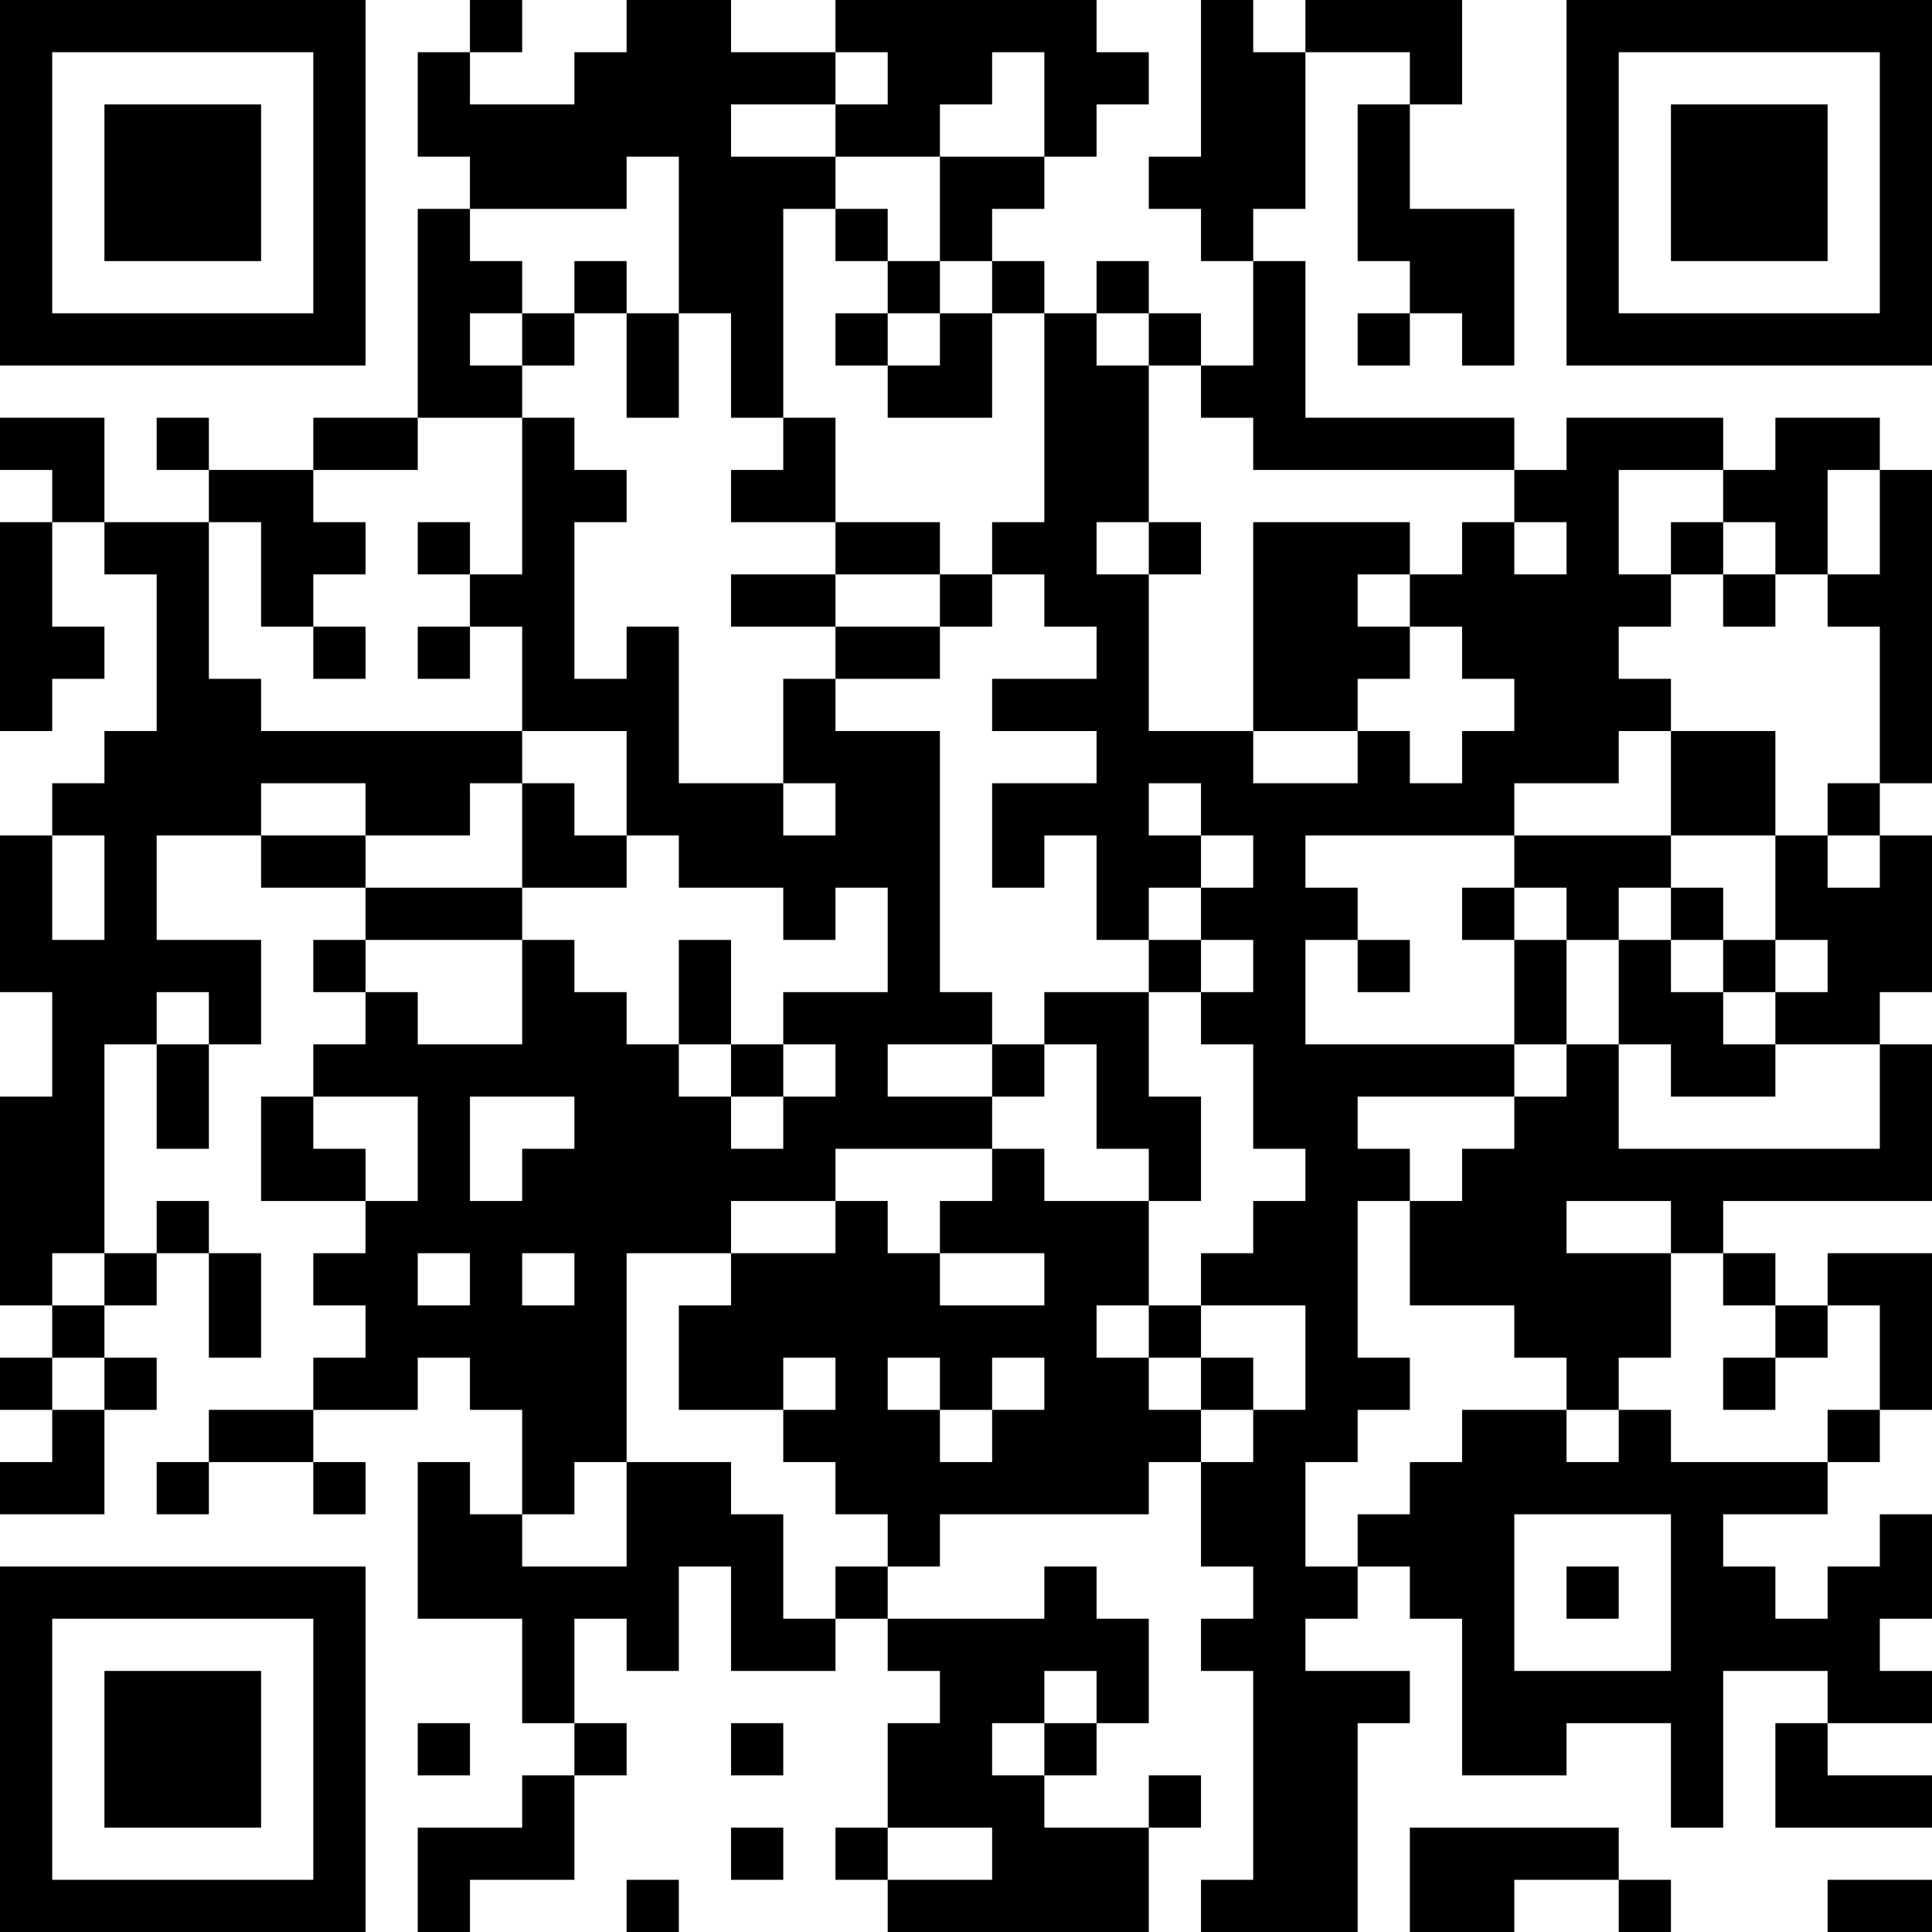 <?xml version="1.0" encoding="UTF-8"?>
<svg xmlns="http://www.w3.org/2000/svg" version="1.1" width="400" height="400" viewBox="0 0 400 400"><rect x="0" y="0" width="400" height="400" fill="#ffffff"/><g transform="scale(10.811)"><g transform="translate(0,0)"><path fill-rule="evenodd" d="M9 0L9 1L8 1L8 3L9 3L9 4L8 4L8 8L6 8L6 9L4 9L4 8L3 8L3 9L4 9L4 10L2 10L2 8L0 8L0 9L1 9L1 10L0 10L0 14L1 14L1 13L2 13L2 12L1 12L1 10L2 10L2 11L3 11L3 14L2 14L2 15L1 15L1 16L0 16L0 19L1 19L1 21L0 21L0 25L1 25L1 26L0 26L0 27L1 27L1 28L0 28L0 29L2 29L2 27L3 27L3 26L2 26L2 25L3 25L3 24L4 24L4 26L5 26L5 24L4 24L4 23L3 23L3 24L2 24L2 20L3 20L3 22L4 22L4 20L5 20L5 18L3 18L3 16L5 16L5 17L7 17L7 18L6 18L6 19L7 19L7 20L6 20L6 21L5 21L5 23L7 23L7 24L6 24L6 25L7 25L7 26L6 26L6 27L4 27L4 28L3 28L3 29L4 29L4 28L6 28L6 29L7 29L7 28L6 28L6 27L8 27L8 26L9 26L9 27L10 27L10 29L9 29L9 28L8 28L8 31L10 31L10 33L11 33L11 34L10 34L10 35L8 35L8 37L9 37L9 36L11 36L11 34L12 34L12 33L11 33L11 31L12 31L12 32L13 32L13 30L14 30L14 32L16 32L16 31L17 31L17 32L18 32L18 33L17 33L17 35L16 35L16 36L17 36L17 37L22 37L22 35L23 35L23 34L22 34L22 35L20 35L20 34L21 34L21 33L22 33L22 31L21 31L21 30L20 30L20 31L17 31L17 30L18 30L18 29L22 29L22 28L23 28L23 30L24 30L24 31L23 31L23 32L24 32L24 36L23 36L23 37L26 37L26 33L27 33L27 32L25 32L25 31L26 31L26 30L27 30L27 31L28 31L28 34L30 34L30 33L32 33L32 35L33 35L33 32L35 32L35 33L34 33L34 35L37 35L37 34L35 34L35 33L37 33L37 32L36 32L36 31L37 31L37 29L36 29L36 30L35 30L35 31L34 31L34 30L33 30L33 29L35 29L35 28L36 28L36 27L37 27L37 24L35 24L35 25L34 25L34 24L33 24L33 23L37 23L37 20L36 20L36 19L37 19L37 16L36 16L36 15L37 15L37 9L36 9L36 8L34 8L34 9L33 9L33 8L30 8L30 9L29 9L29 8L25 8L25 5L24 5L24 4L25 4L25 1L27 1L27 2L26 2L26 5L27 5L27 6L26 6L26 7L27 7L27 6L28 6L28 7L29 7L29 4L27 4L27 2L28 2L28 0L25 0L25 1L24 1L24 0L23 0L23 3L22 3L22 4L23 4L23 5L24 5L24 7L23 7L23 6L22 6L22 5L21 5L21 6L20 6L20 5L19 5L19 4L20 4L20 3L21 3L21 2L22 2L22 1L21 1L21 0L16 0L16 1L14 1L14 0L12 0L12 1L11 1L11 2L9 2L9 1L10 1L10 0ZM16 1L16 2L14 2L14 3L16 3L16 4L15 4L15 8L14 8L14 6L13 6L13 3L12 3L12 4L9 4L9 5L10 5L10 6L9 6L9 7L10 7L10 8L8 8L8 9L6 9L6 10L7 10L7 11L6 11L6 12L5 12L5 10L4 10L4 13L5 13L5 14L10 14L10 15L9 15L9 16L7 16L7 15L5 15L5 16L7 16L7 17L10 17L10 18L7 18L7 19L8 19L8 20L10 20L10 18L11 18L11 19L12 19L12 20L13 20L13 21L14 21L14 22L15 22L15 21L16 21L16 20L15 20L15 19L17 19L17 17L16 17L16 18L15 18L15 17L13 17L13 16L12 16L12 14L10 14L10 12L9 12L9 11L10 11L10 8L11 8L11 9L12 9L12 10L11 10L11 13L12 13L12 12L13 12L13 15L15 15L15 16L16 16L16 15L15 15L15 13L16 13L16 14L18 14L18 19L19 19L19 20L17 20L17 21L19 21L19 22L16 22L16 23L14 23L14 24L12 24L12 28L11 28L11 29L10 29L10 30L12 30L12 28L14 28L14 29L15 29L15 31L16 31L16 30L17 30L17 29L16 29L16 28L15 28L15 27L16 27L16 26L15 26L15 27L13 27L13 25L14 25L14 24L16 24L16 23L17 23L17 24L18 24L18 25L20 25L20 24L18 24L18 23L19 23L19 22L20 22L20 23L22 23L22 25L21 25L21 26L22 26L22 27L23 27L23 28L24 28L24 27L25 27L25 25L23 25L23 24L24 24L24 23L25 23L25 22L24 22L24 20L23 20L23 19L24 19L24 18L23 18L23 17L24 17L24 16L23 16L23 15L22 15L22 16L23 16L23 17L22 17L22 18L21 18L21 16L20 16L20 17L19 17L19 15L21 15L21 14L19 14L19 13L21 13L21 12L20 12L20 11L19 11L19 10L20 10L20 6L19 6L19 5L18 5L18 3L20 3L20 1L19 1L19 2L18 2L18 3L16 3L16 2L17 2L17 1ZM16 4L16 5L17 5L17 6L16 6L16 7L17 7L17 8L19 8L19 6L18 6L18 5L17 5L17 4ZM11 5L11 6L10 6L10 7L11 7L11 6L12 6L12 8L13 8L13 6L12 6L12 5ZM17 6L17 7L18 7L18 6ZM21 6L21 7L22 7L22 10L21 10L21 11L22 11L22 14L24 14L24 15L26 15L26 14L27 14L27 15L28 15L28 14L29 14L29 13L28 13L28 12L27 12L27 11L28 11L28 10L29 10L29 11L30 11L30 10L29 10L29 9L24 9L24 8L23 8L23 7L22 7L22 6ZM15 8L15 9L14 9L14 10L16 10L16 11L14 11L14 12L16 12L16 13L18 13L18 12L19 12L19 11L18 11L18 10L16 10L16 8ZM31 9L31 11L32 11L32 12L31 12L31 13L32 13L32 14L31 14L31 15L29 15L29 16L25 16L25 17L26 17L26 18L25 18L25 20L29 20L29 21L26 21L26 22L27 22L27 23L26 23L26 26L27 26L27 27L26 27L26 28L25 28L25 30L26 30L26 29L27 29L27 28L28 28L28 27L30 27L30 28L31 28L31 27L32 27L32 28L35 28L35 27L36 27L36 25L35 25L35 26L34 26L34 25L33 25L33 24L32 24L32 23L30 23L30 24L32 24L32 26L31 26L31 27L30 27L30 26L29 26L29 25L27 25L27 23L28 23L28 22L29 22L29 21L30 21L30 20L31 20L31 22L36 22L36 20L34 20L34 19L35 19L35 18L34 18L34 16L35 16L35 17L36 17L36 16L35 16L35 15L36 15L36 12L35 12L35 11L36 11L36 9L35 9L35 11L34 11L34 10L33 10L33 9ZM8 10L8 11L9 11L9 10ZM22 10L22 11L23 11L23 10ZM24 10L24 14L26 14L26 13L27 13L27 12L26 12L26 11L27 11L27 10ZM32 10L32 11L33 11L33 12L34 12L34 11L33 11L33 10ZM16 11L16 12L18 12L18 11ZM6 12L6 13L7 13L7 12ZM8 12L8 13L9 13L9 12ZM32 14L32 16L29 16L29 17L28 17L28 18L29 18L29 20L30 20L30 18L31 18L31 20L32 20L32 21L34 21L34 20L33 20L33 19L34 19L34 18L33 18L33 17L32 17L32 16L34 16L34 14ZM10 15L10 17L12 17L12 16L11 16L11 15ZM1 16L1 18L2 18L2 16ZM29 17L29 18L30 18L30 17ZM31 17L31 18L32 18L32 19L33 19L33 18L32 18L32 17ZM13 18L13 20L14 20L14 21L15 21L15 20L14 20L14 18ZM22 18L22 19L20 19L20 20L19 20L19 21L20 21L20 20L21 20L21 22L22 22L22 23L23 23L23 21L22 21L22 19L23 19L23 18ZM26 18L26 19L27 19L27 18ZM3 19L3 20L4 20L4 19ZM6 21L6 22L7 22L7 23L8 23L8 21ZM9 21L9 23L10 23L10 22L11 22L11 21ZM1 24L1 25L2 25L2 24ZM8 24L8 25L9 25L9 24ZM10 24L10 25L11 25L11 24ZM22 25L22 26L23 26L23 27L24 27L24 26L23 26L23 25ZM1 26L1 27L2 27L2 26ZM17 26L17 27L18 27L18 28L19 28L19 27L20 27L20 26L19 26L19 27L18 27L18 26ZM33 26L33 27L34 27L34 26ZM29 29L29 32L32 32L32 29ZM30 30L30 31L31 31L31 30ZM20 32L20 33L19 33L19 34L20 34L20 33L21 33L21 32ZM8 33L8 34L9 34L9 33ZM14 33L14 34L15 34L15 33ZM14 35L14 36L15 36L15 35ZM17 35L17 36L19 36L19 35ZM27 35L27 37L29 37L29 36L31 36L31 37L32 37L32 36L31 36L31 35ZM12 36L12 37L13 37L13 36ZM35 36L35 37L37 37L37 36ZM0 0L0 7L7 7L7 0ZM1 1L1 6L6 6L6 1ZM2 2L2 5L5 5L5 2ZM30 0L30 7L37 7L37 0ZM31 1L31 6L36 6L36 1ZM32 2L32 5L35 5L35 2ZM0 30L0 37L7 37L7 30ZM1 31L1 36L6 36L6 31ZM2 32L2 35L5 35L5 32Z" fill="#000000"/></g></g></svg>
